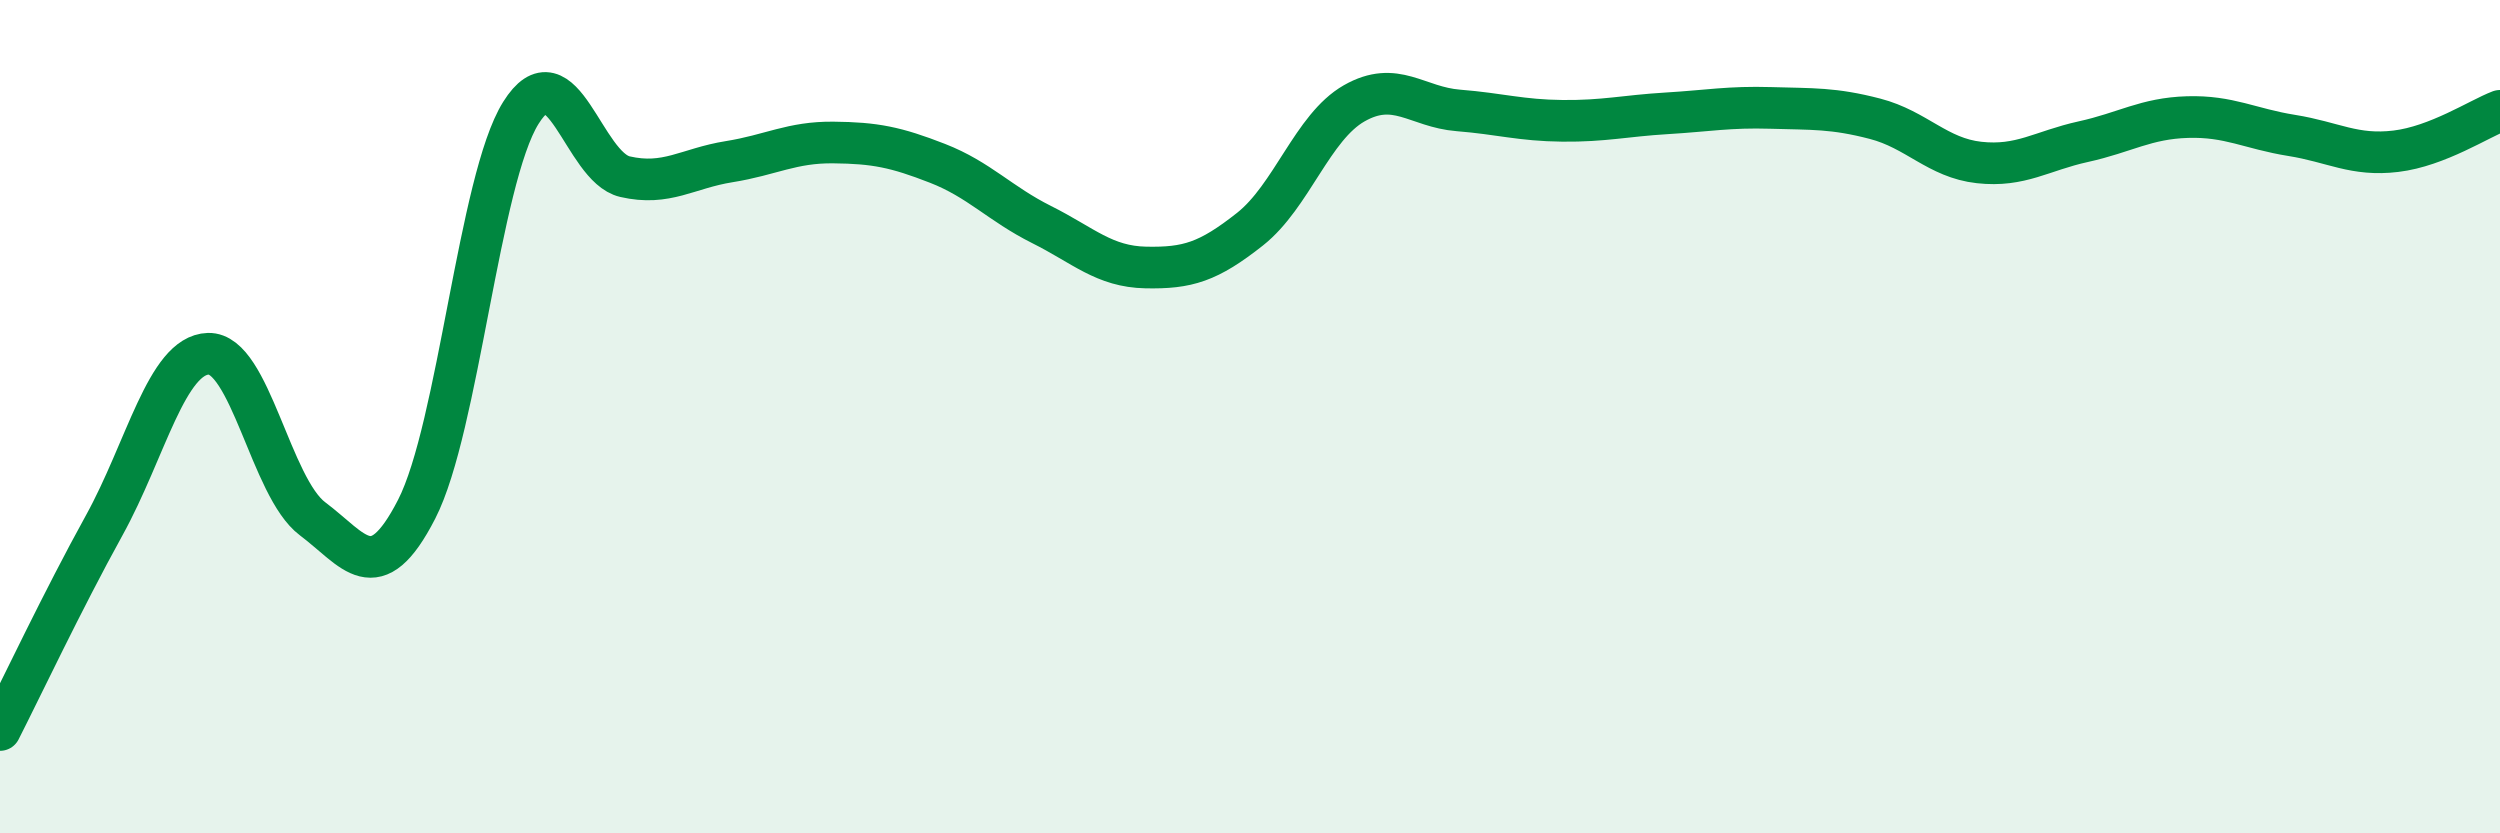 
    <svg width="60" height="20" viewBox="0 0 60 20" xmlns="http://www.w3.org/2000/svg">
      <path
        d="M 0,17.52 C 0.5,16.54 1.5,14.42 2.5,12.61 C 3.5,10.8 4,8.52 5,8.49 C 6,8.46 6.5,11.7 7.5,12.45 C 8.5,13.2 9,14.17 10,12.22 C 11,10.27 11.5,4.31 12.5,2.71 C 13.5,1.11 14,4.01 15,4.24 C 16,4.47 16.5,4.04 17.5,3.88 C 18.5,3.72 19,3.41 20,3.42 C 21,3.43 21.5,3.53 22.5,3.92 C 23.5,4.31 24,4.89 25,5.39 C 26,5.89 26.5,6.4 27.5,6.42 C 28.5,6.44 29,6.29 30,5.5 C 31,4.71 31.5,3.05 32.5,2.48 C 33.5,1.91 34,2.57 35,2.65 C 36,2.73 36.5,2.89 37.5,2.9 C 38.5,2.91 39,2.78 40,2.72 C 41,2.66 41.5,2.56 42.5,2.59 C 43.5,2.62 44,2.59 45,2.85 C 46,3.11 46.5,3.79 47.5,3.9 C 48.5,4.01 49,3.62 50,3.4 C 51,3.18 51.5,2.84 52.5,2.81 C 53.5,2.78 54,3.09 55,3.25 C 56,3.41 56.5,3.75 57.5,3.63 C 58.5,3.51 59.5,2.85 60,2.66L60 20L0 20Z"
        fill="#008740"
        opacity="0.1"
        stroke-linecap="round"
        stroke-linejoin="round"
      />
      <path
        d="M 0,17.52 C 0.5,16.54 1.5,14.42 2.5,12.61 C 3.5,10.8 4,8.52 5,8.49 C 6,8.46 6.5,11.7 7.5,12.45 C 8.5,13.2 9,14.17 10,12.22 C 11,10.27 11.5,4.31 12.5,2.71 C 13.5,1.11 14,4.01 15,4.24 C 16,4.47 16.5,4.04 17.5,3.88 C 18.5,3.72 19,3.41 20,3.42 C 21,3.43 21.5,3.53 22.5,3.92 C 23.5,4.31 24,4.89 25,5.39 C 26,5.89 26.5,6.4 27.5,6.42 C 28.5,6.44 29,6.29 30,5.5 C 31,4.71 31.5,3.05 32.5,2.48 C 33.5,1.91 34,2.57 35,2.65 C 36,2.73 36.5,2.89 37.5,2.9 C 38.5,2.91 39,2.78 40,2.72 C 41,2.66 41.5,2.56 42.5,2.59 C 43.5,2.62 44,2.59 45,2.85 C 46,3.11 46.5,3.79 47.5,3.9 C 48.5,4.01 49,3.62 50,3.4 C 51,3.18 51.5,2.84 52.5,2.81 C 53.5,2.78 54,3.09 55,3.25 C 56,3.41 56.5,3.75 57.5,3.63 C 58.5,3.51 59.5,2.85 60,2.66"
        stroke="#008740"
        stroke-width="1"
        fill="none"
        stroke-linecap="round"
        stroke-linejoin="round"
      />
    </svg>
  